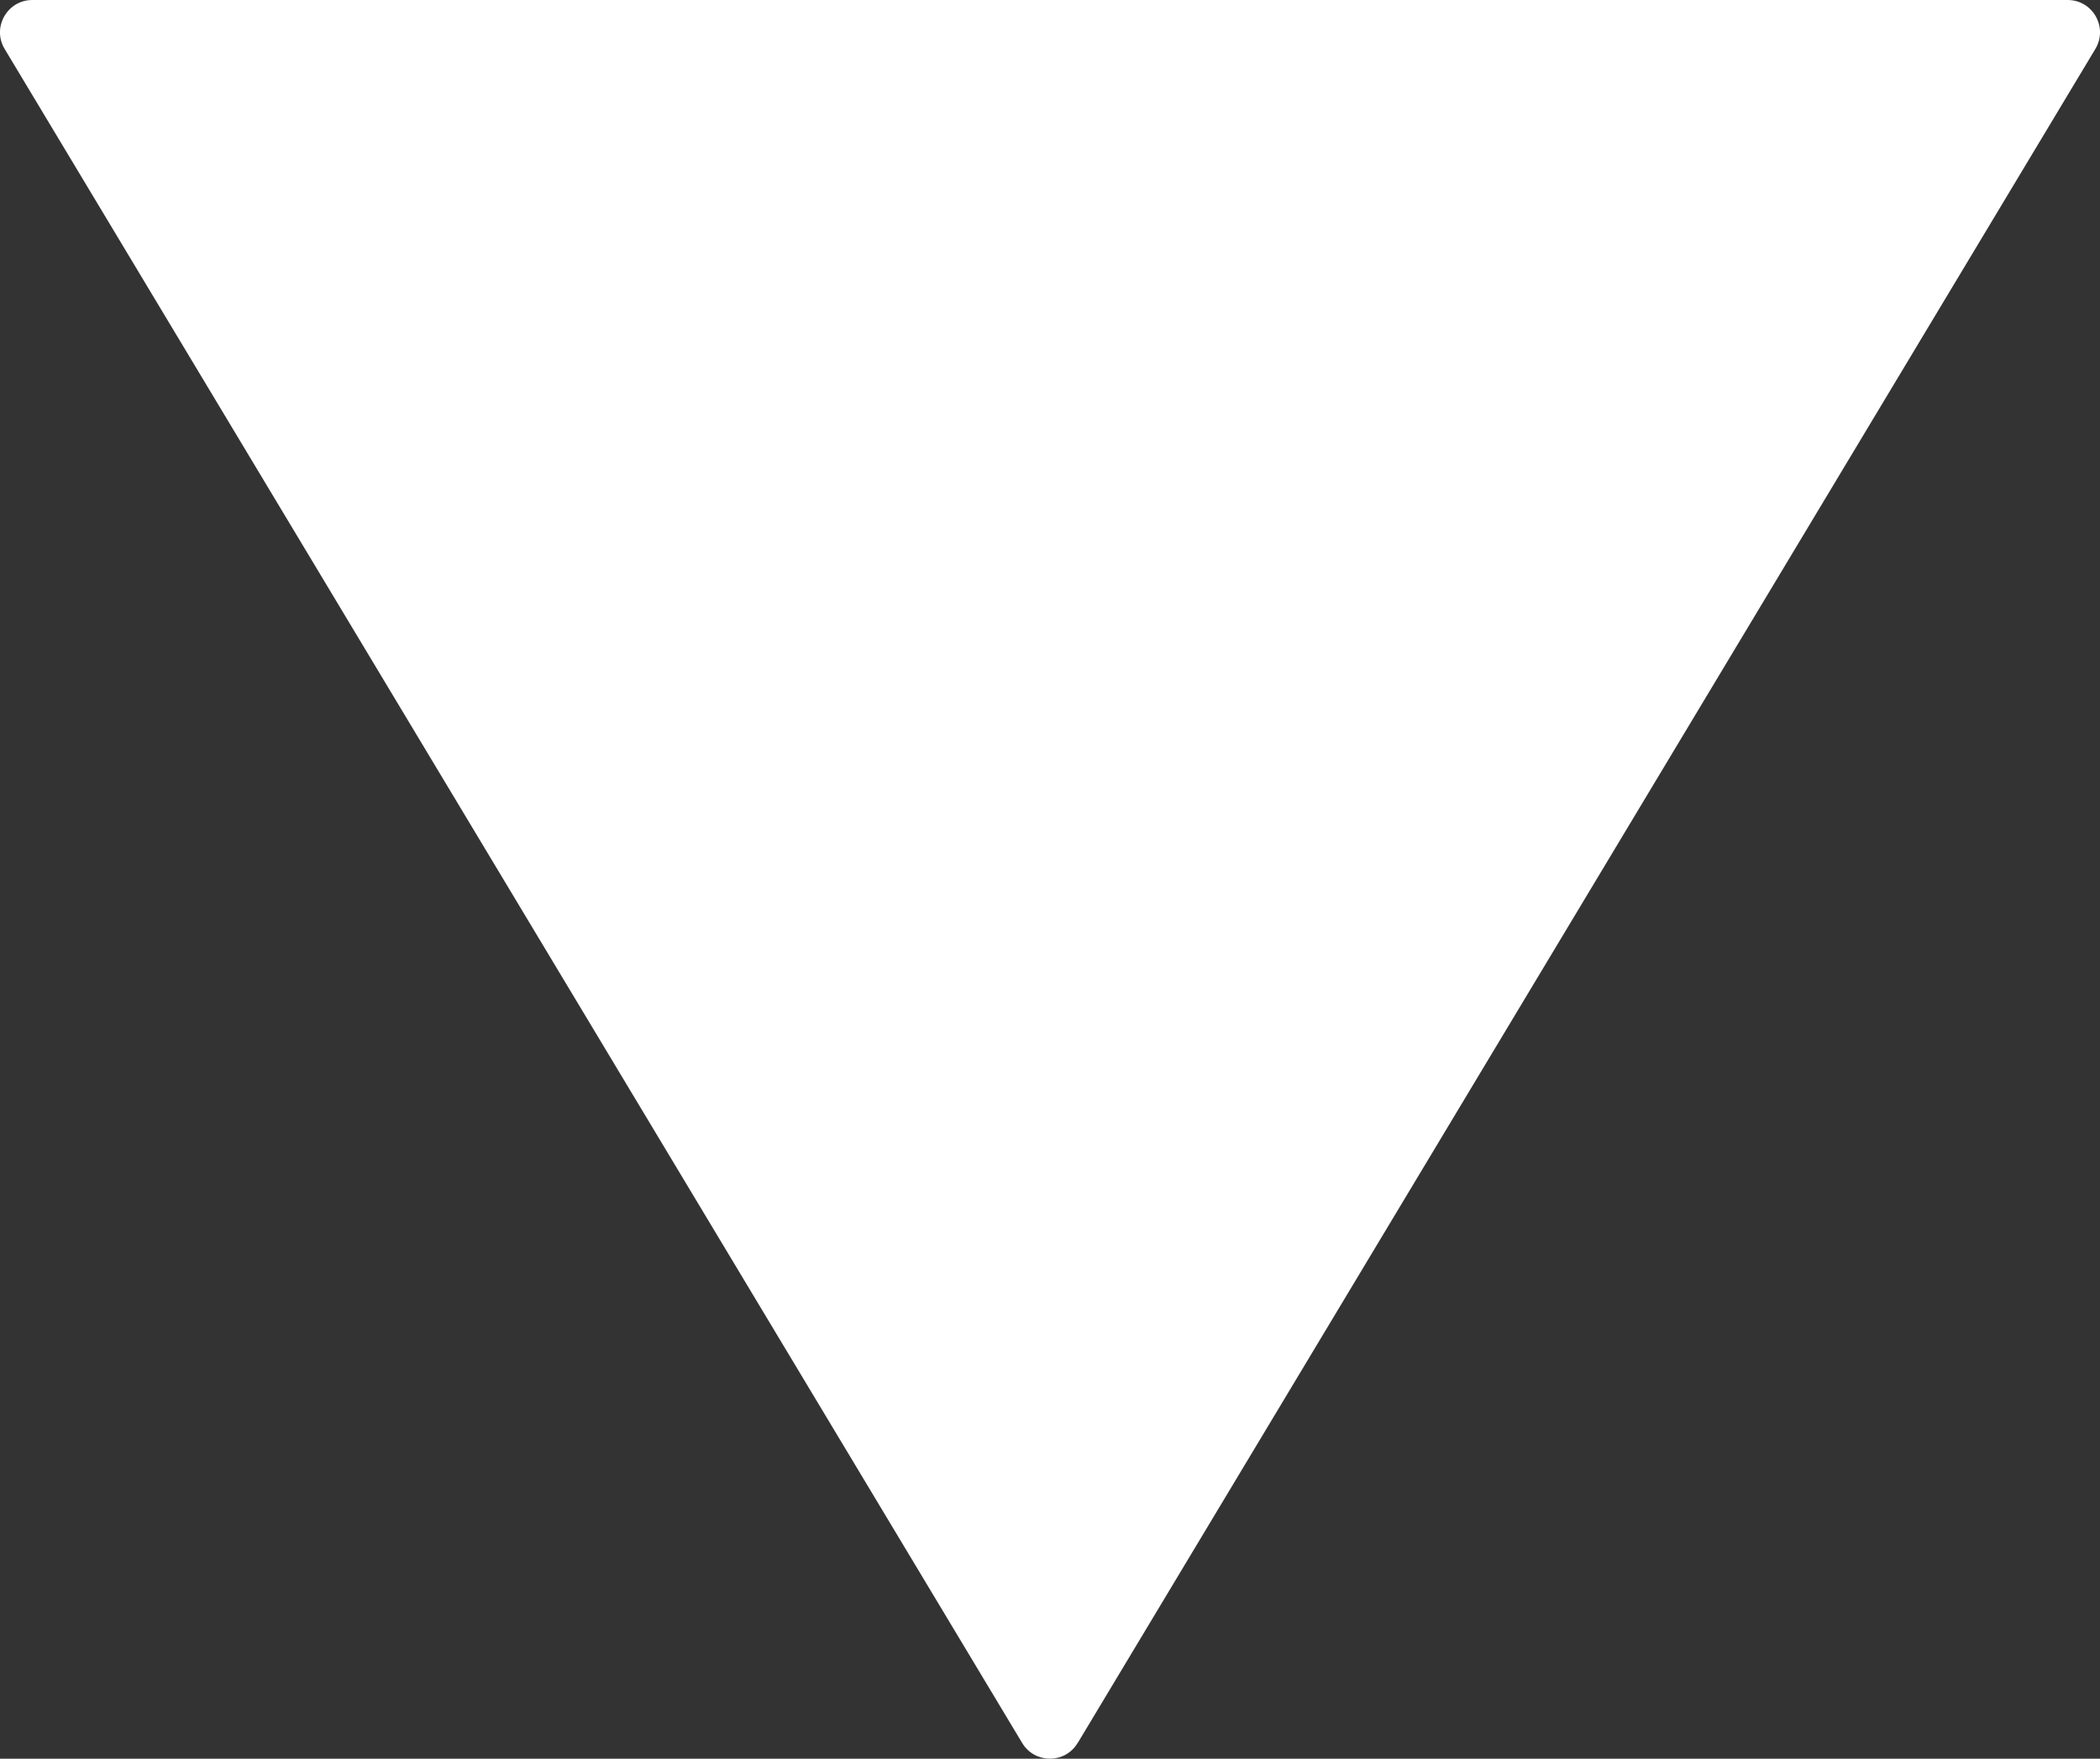 <?xml version="1.0" encoding="UTF-8"?><svg id="_レイヤー_2" xmlns="http://www.w3.org/2000/svg" viewBox="0 0 194.8 163.14"><rect x="0" y="0" width="194.8" height="163.14" fill="#333333" stroke="none"/><defs><style>.cls-1{fill:#fff;}</style></defs><g id="_レイヤー_1-2"><path class="cls-1" d="m99.97,161.68L194.37,4.54c1.2-2-.24-4.54-2.57-4.54H3C.67,0-.77,2.55.43,4.54l94.39,157.14c1.17,1.94,3.98,1.94,5.14,0Z"/></g></svg>
